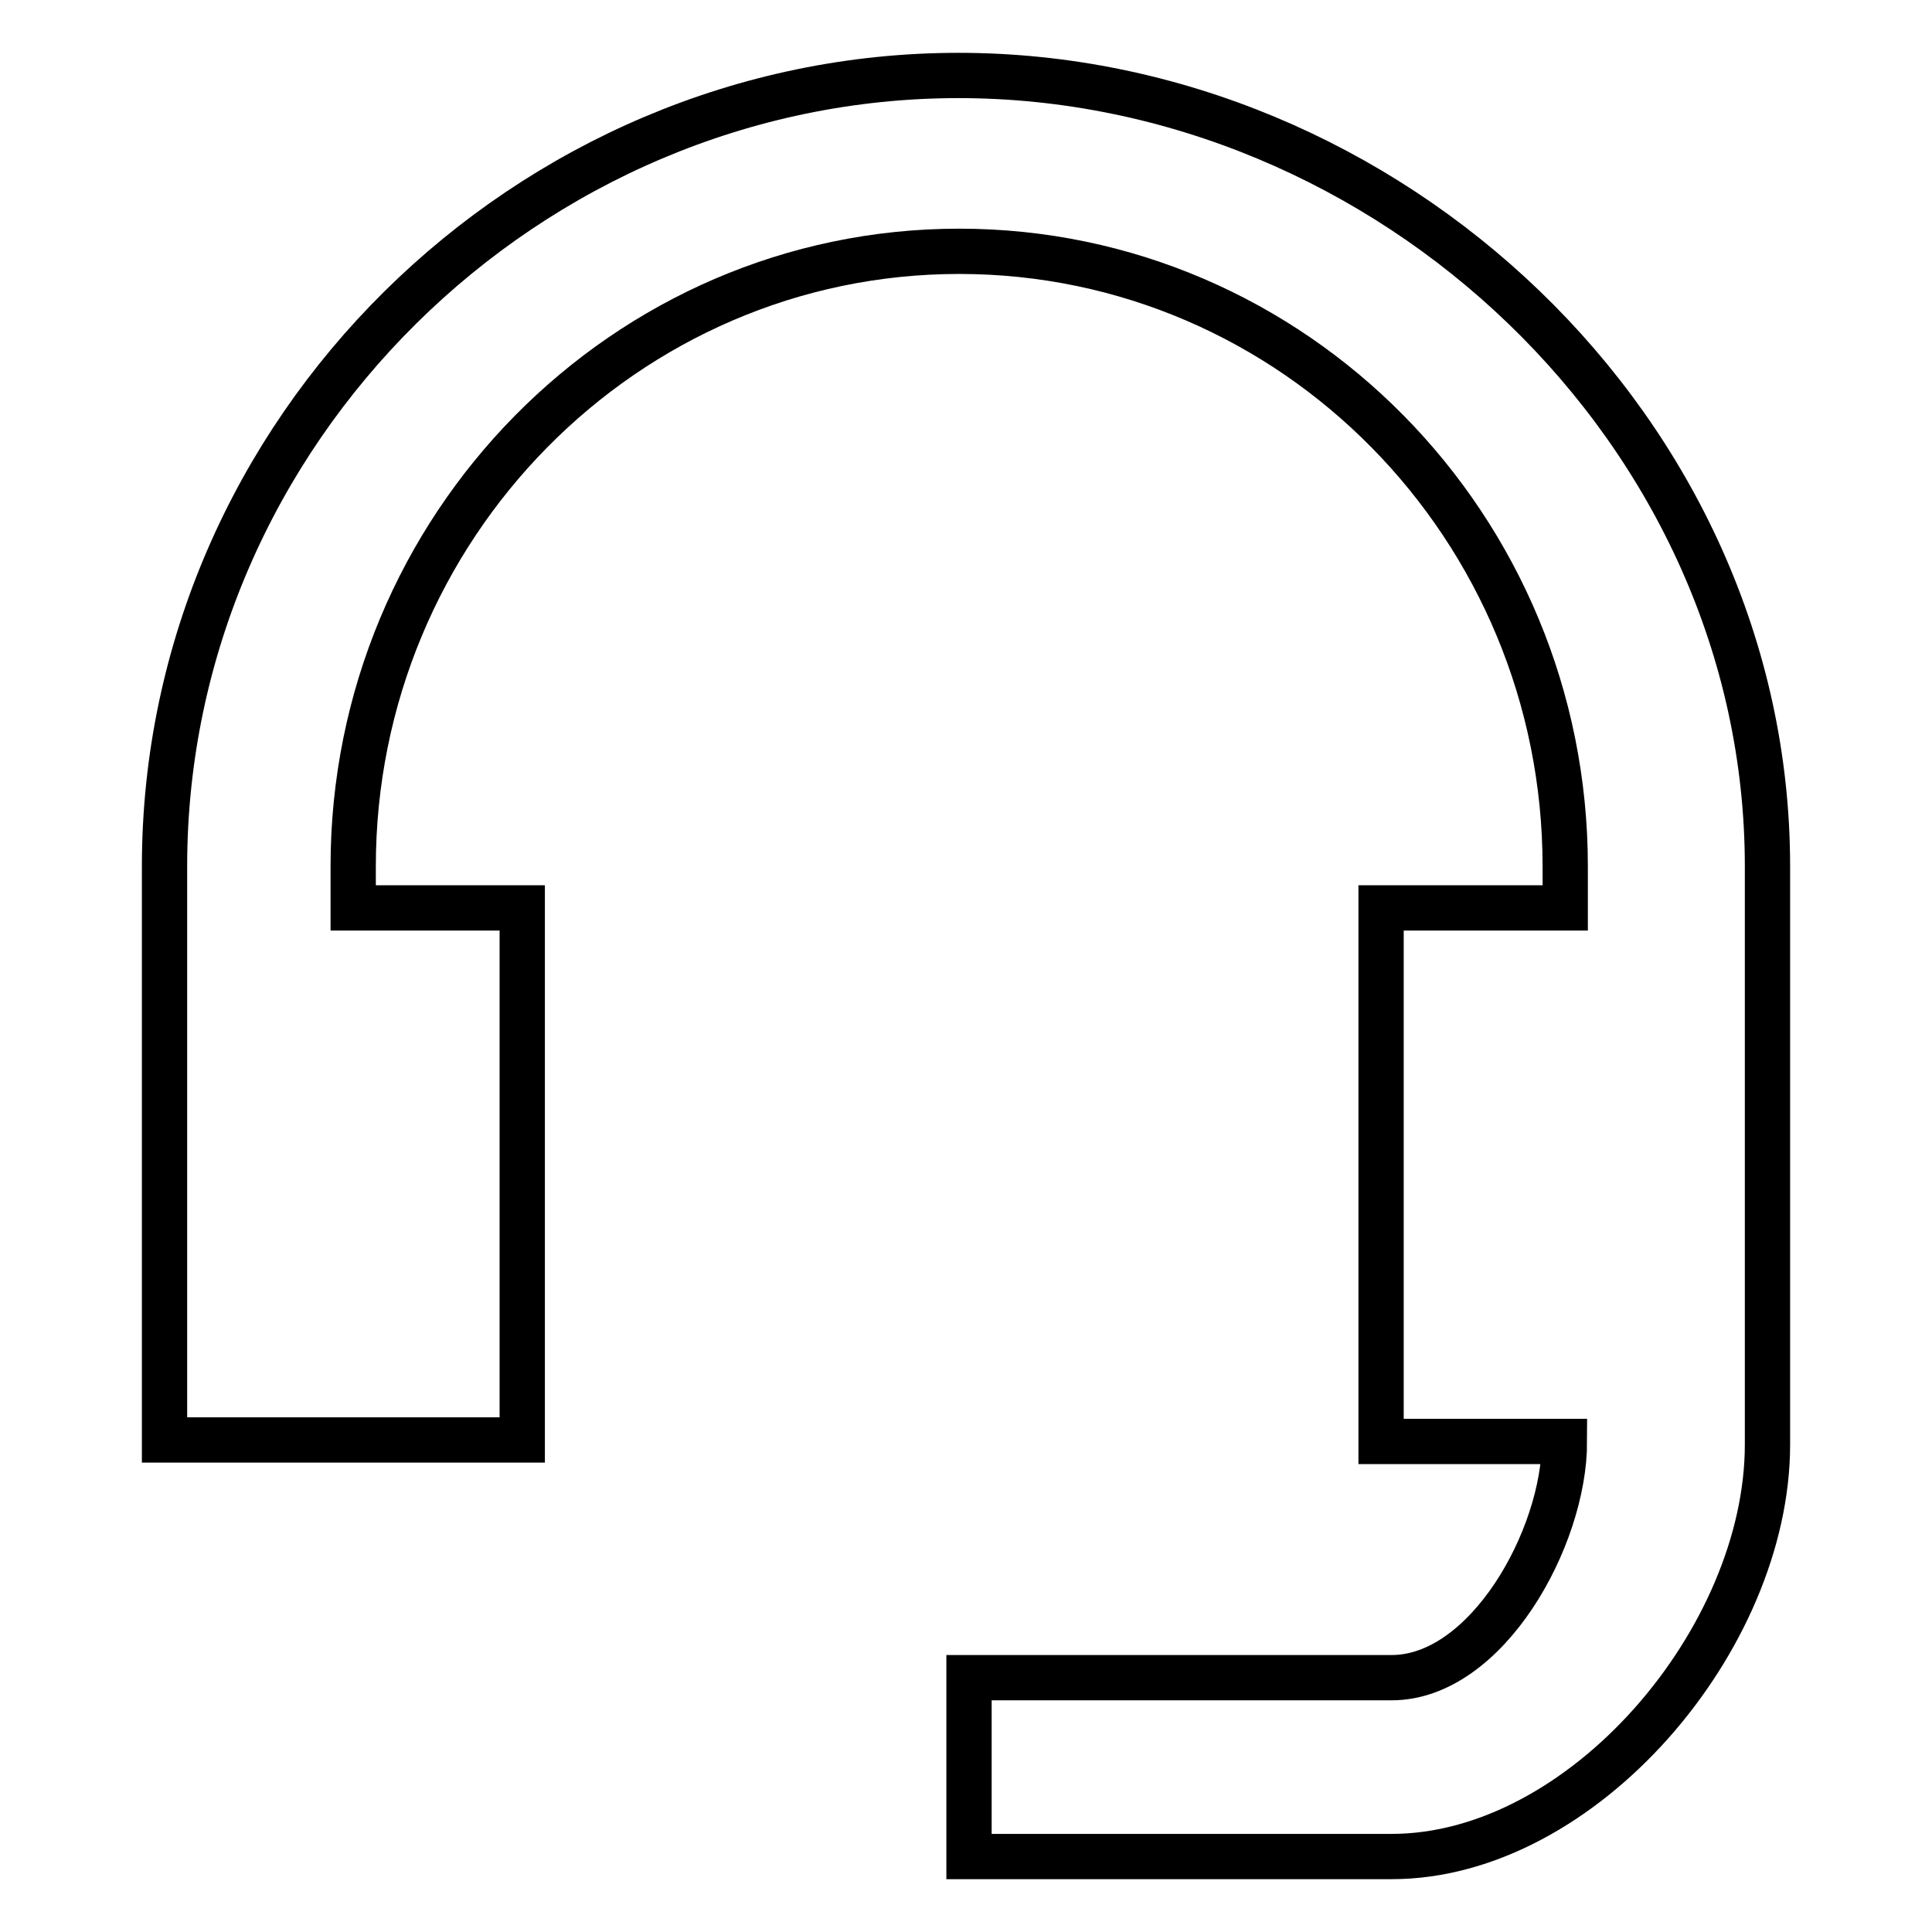 <?xml version="1.0" encoding="utf-8"?>
<!-- Svg Vector Icons : http://www.onlinewebfonts.com/icon -->
<!DOCTYPE svg PUBLIC "-//W3C//DTD SVG 1.1//EN" "http://www.w3.org/Graphics/SVG/1.1/DTD/svg11.dtd">
<svg version="1.1" xmlns="http://www.w3.org/2000/svg" xmlns:xlink="http://www.w3.org/1999/xlink" x="0px" y="0px" viewBox="0 0 256 256" enable-background="new 0 0 256 256" xml:space="preserve">
<g> <path stroke-width="6" fill-opacity="0" stroke="#000000"  d="M184.4,246h-56v-23.7h56c12.6,0,22.9-18.5,22.9-31.3H183v-70.7h24.4v-5.5c0-45-36-81.5-80.3-81.5 s-80.3,36.6-80.3,81.5v5.5h22.4v70.5H46.7H35.3H21.8v-76C21.8,57,70.1,10,127,10c56.9,0,107.2,47,107.2,104.8v76.6 C234.2,217.2,209.7,246,184.4,246z"/></g>
</svg>